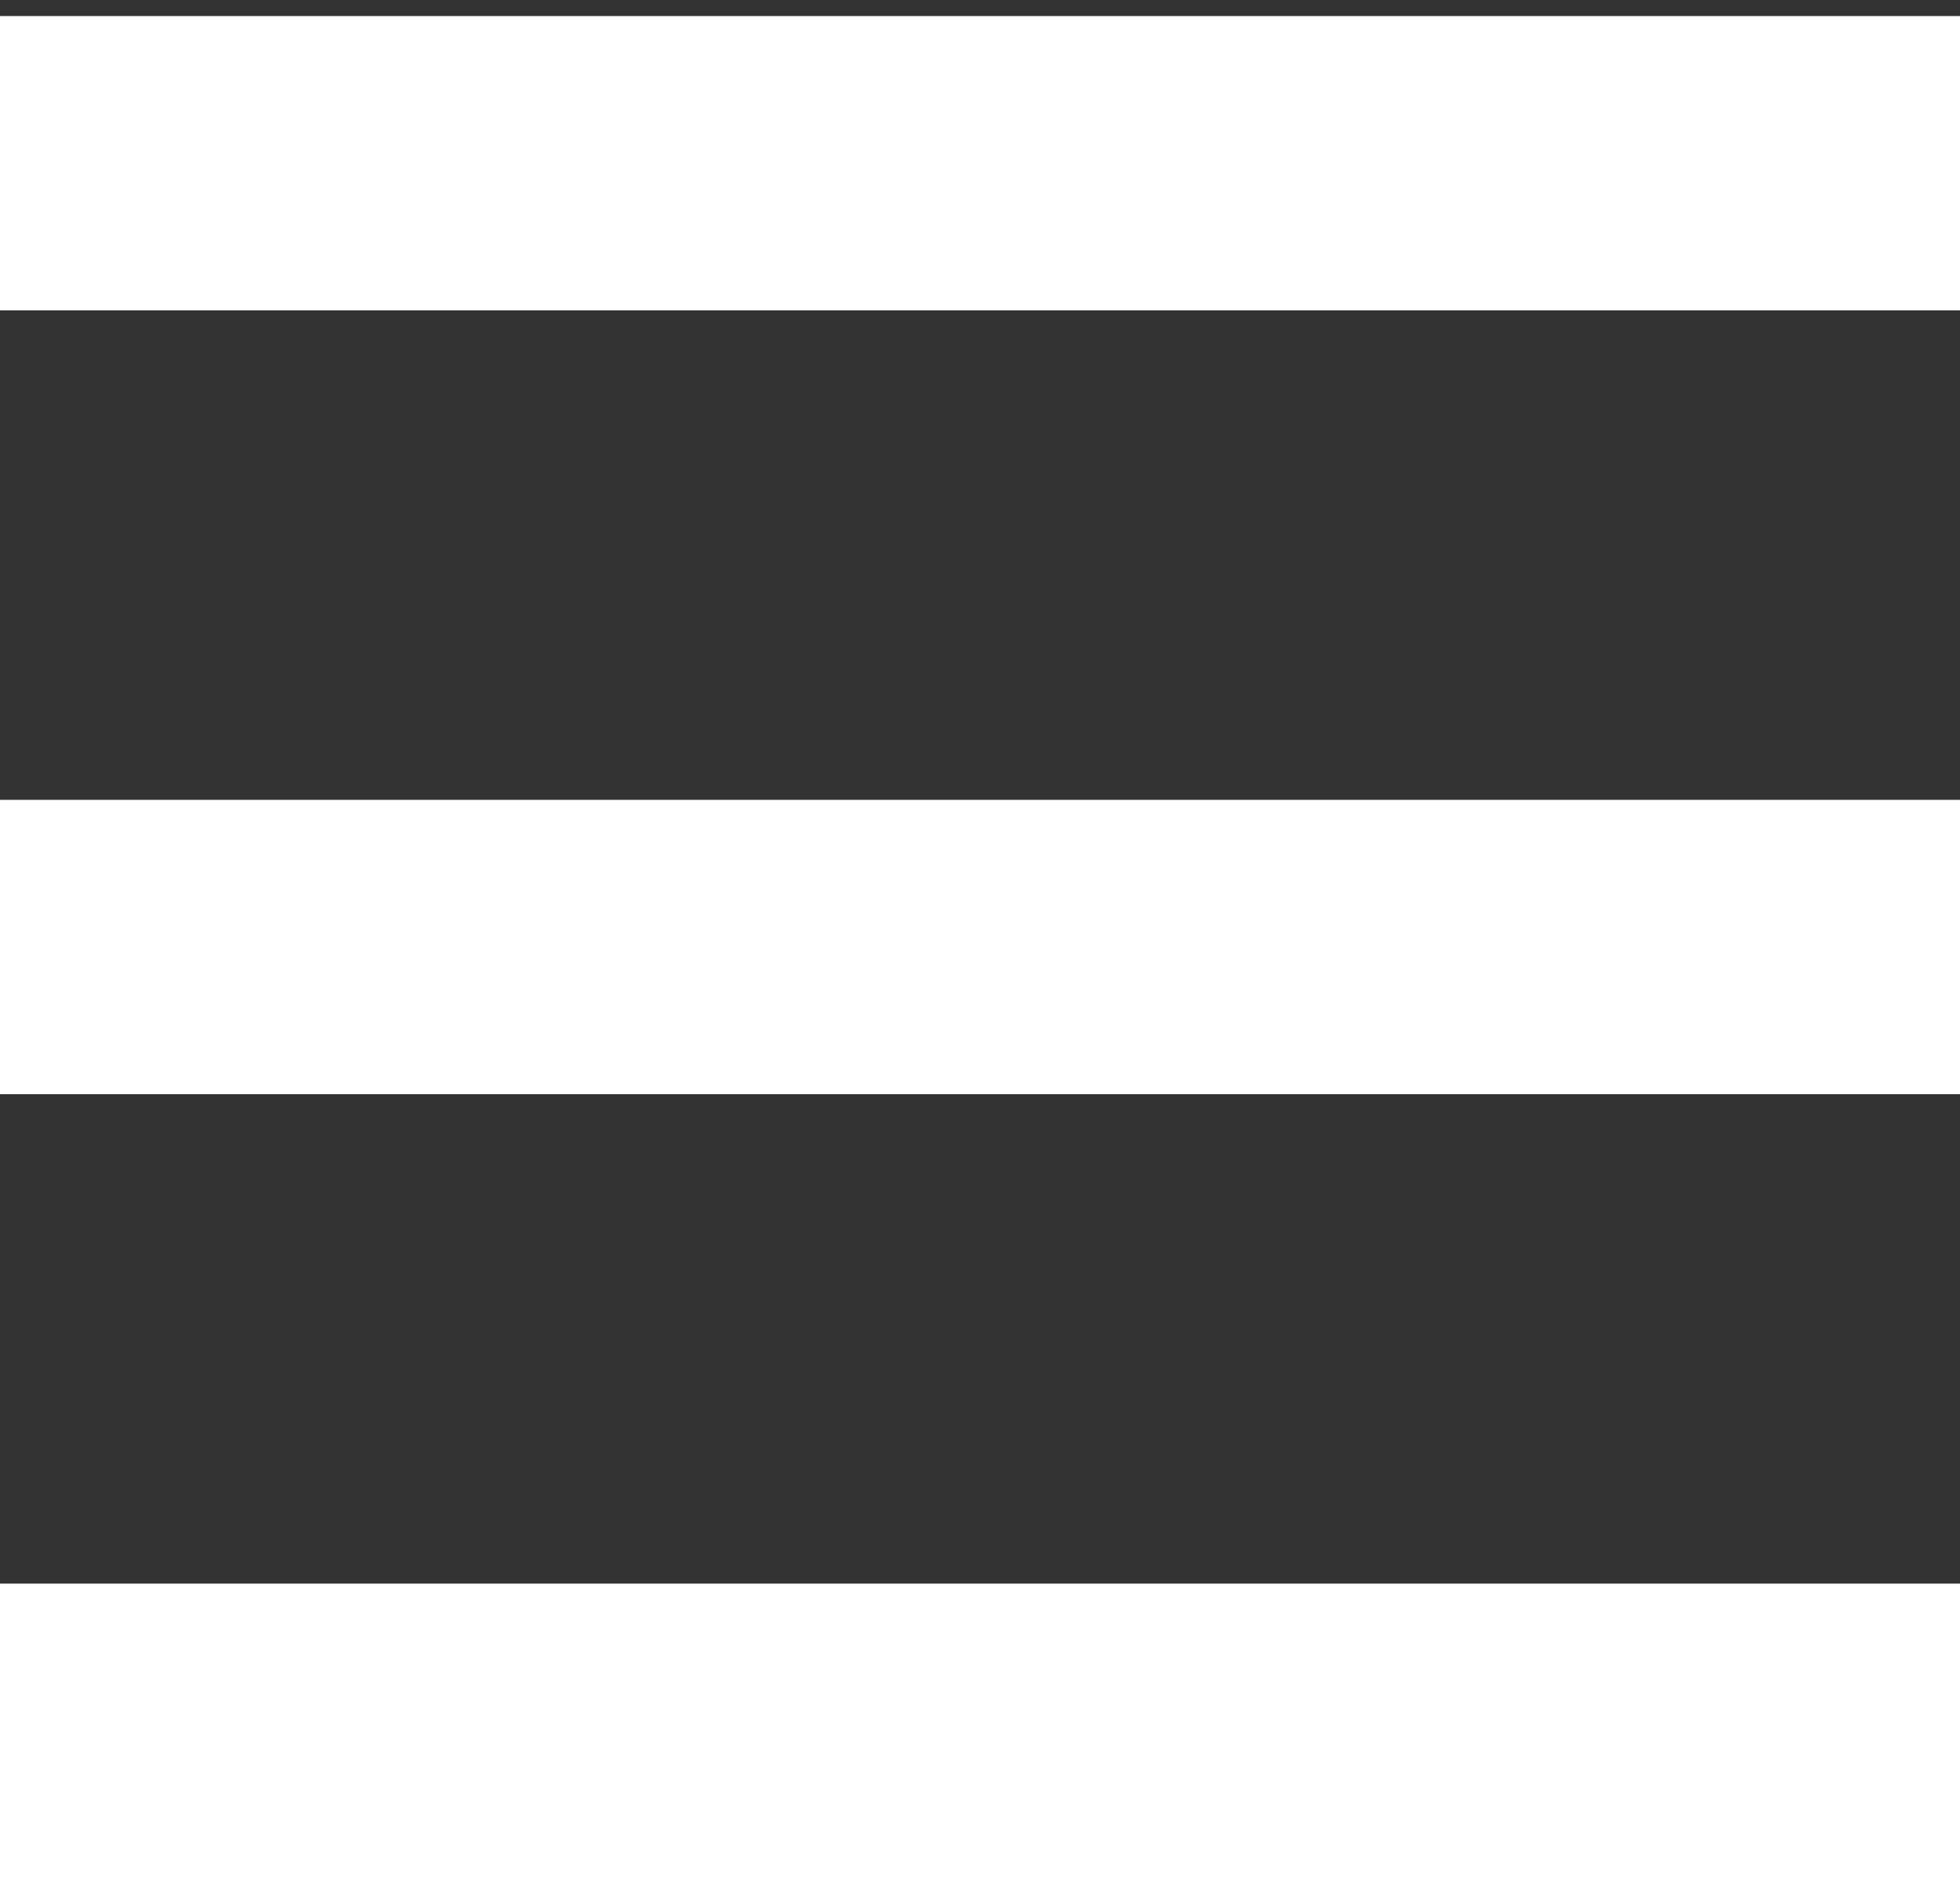 <svg xmlns="http://www.w3.org/2000/svg" width="24" height="23" viewBox="0 0 24 23" fill="none"><rect x="0" y="0" width="24" height="23" fill="#333333" stroke="none"/><rect y="9.8" width="24" height="3.6" fill="white"></rect><rect y="9.8" width="24" height="3.6" fill="white"></rect><rect y="9.8" width="24" height="3.6" fill="white"></rect><rect y="9.8" width="24" height="3.6" fill="white"></rect><rect y="0.2" width="24" height="3.6" fill="white"></rect><rect y="0.2" width="24" height="3.6" fill="white"></rect><rect y="0.2" width="24" height="3.6" fill="white"></rect><rect y="0.2" width="24" height="3.6" fill="white"></rect><rect y="19.4" width="24" height="3.6" fill="white"></rect><rect y="19.4" width="24" height="3.6" fill="white"></rect><rect y="19.4" width="24" height="3.6" fill="white"></rect><rect y="19.4" width="24" height="3.6" fill="white"></rect></svg>